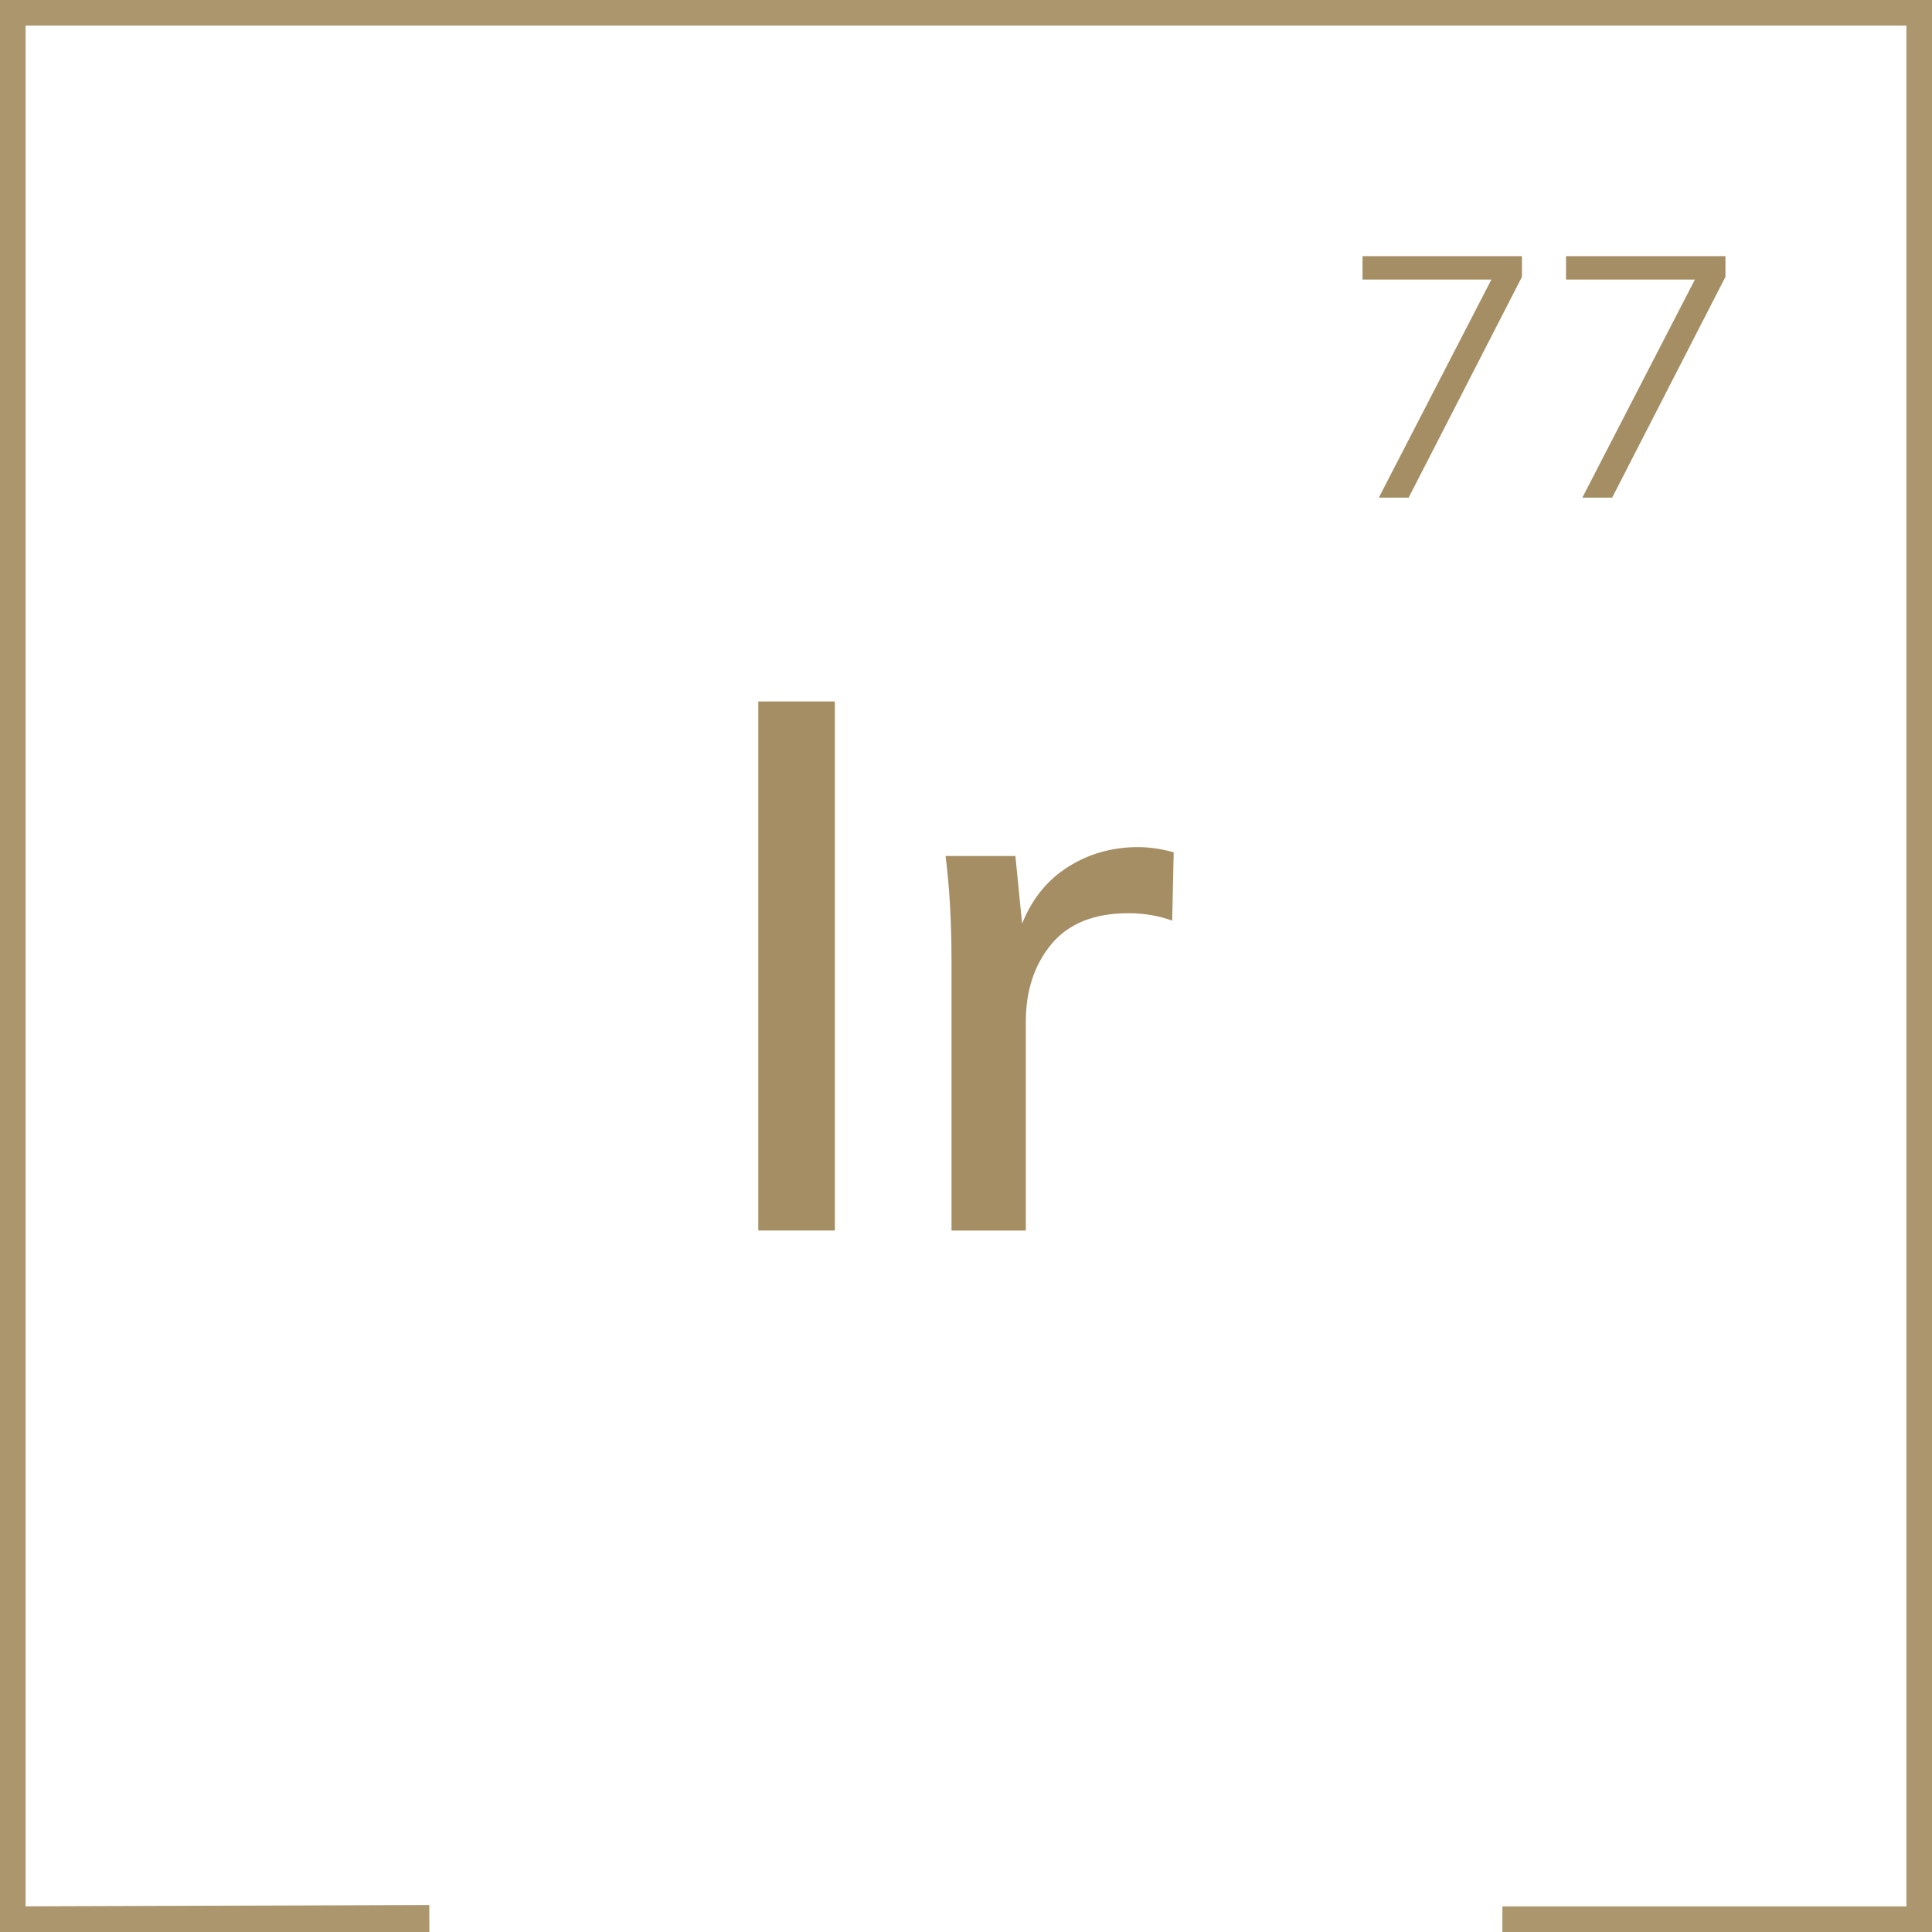 <?xml version="1.0" encoding="UTF-8" standalone="no"?><!DOCTYPE svg PUBLIC "-//W3C//DTD SVG 1.1//EN" "http://www.w3.org/Graphics/SVG/1.1/DTD/svg11.dtd"><svg width="100%" height="100%" viewBox="0 0 80 80" version="1.1" xmlns="http://www.w3.org/2000/svg" xmlns:xlink="http://www.w3.org/1999/xlink" xml:space="preserve" xmlns:serif="http://www.serif.com/" style="fill-rule:evenodd;clip-rule:evenodd;stroke-miterlimit:10;"><path id="Pfad" d="M17.779,79.944l-17.779,0.056l-0,-80l80,0l0,80l-17.79,0" style="fill:none;fill-rule:nonzero;stroke:#ac966d;stroke-width:2.12px;"/><rect x="31.4" y="29.046" width="3.169" height="21.907" style="fill:#a58e64;"/><path d="M48.6,35.292c-0.513,-0.143 -1.005,-0.215 -1.477,-0.215c-1.067,0 -2.031,0.272 -2.892,0.816c-0.862,0.543 -1.498,1.327 -1.908,2.353l-0.277,-2.8l-2.892,0c0.164,1.293 0.246,2.749 0.246,4.369l0,11.139l3.077,-0l-0,-8.646c0,-1.293 0.354,-2.364 1.061,-3.215c0.708,-0.852 1.77,-1.278 3.185,-1.278c0.656,0 1.262,0.103 1.815,0.308l0.062,-2.831Z" style="fill:#a58e64;fill-rule:nonzero;"/><path d="M63.021,10.606l-6.602,-0l0,0.969l5.337,-0l-4.662,9.031l1.235,-0l4.692,-9.143l-0,-0.857Z" style="fill:#a58e64;fill-rule:nonzero;"/><path d="M71.447,10.606l-6.601,-0l0,0.969l5.337,-0l-4.662,9.031l1.235,-0l4.691,-9.143l0,-0.857Z" style="fill:#a58e64;fill-rule:nonzero;"/></svg>